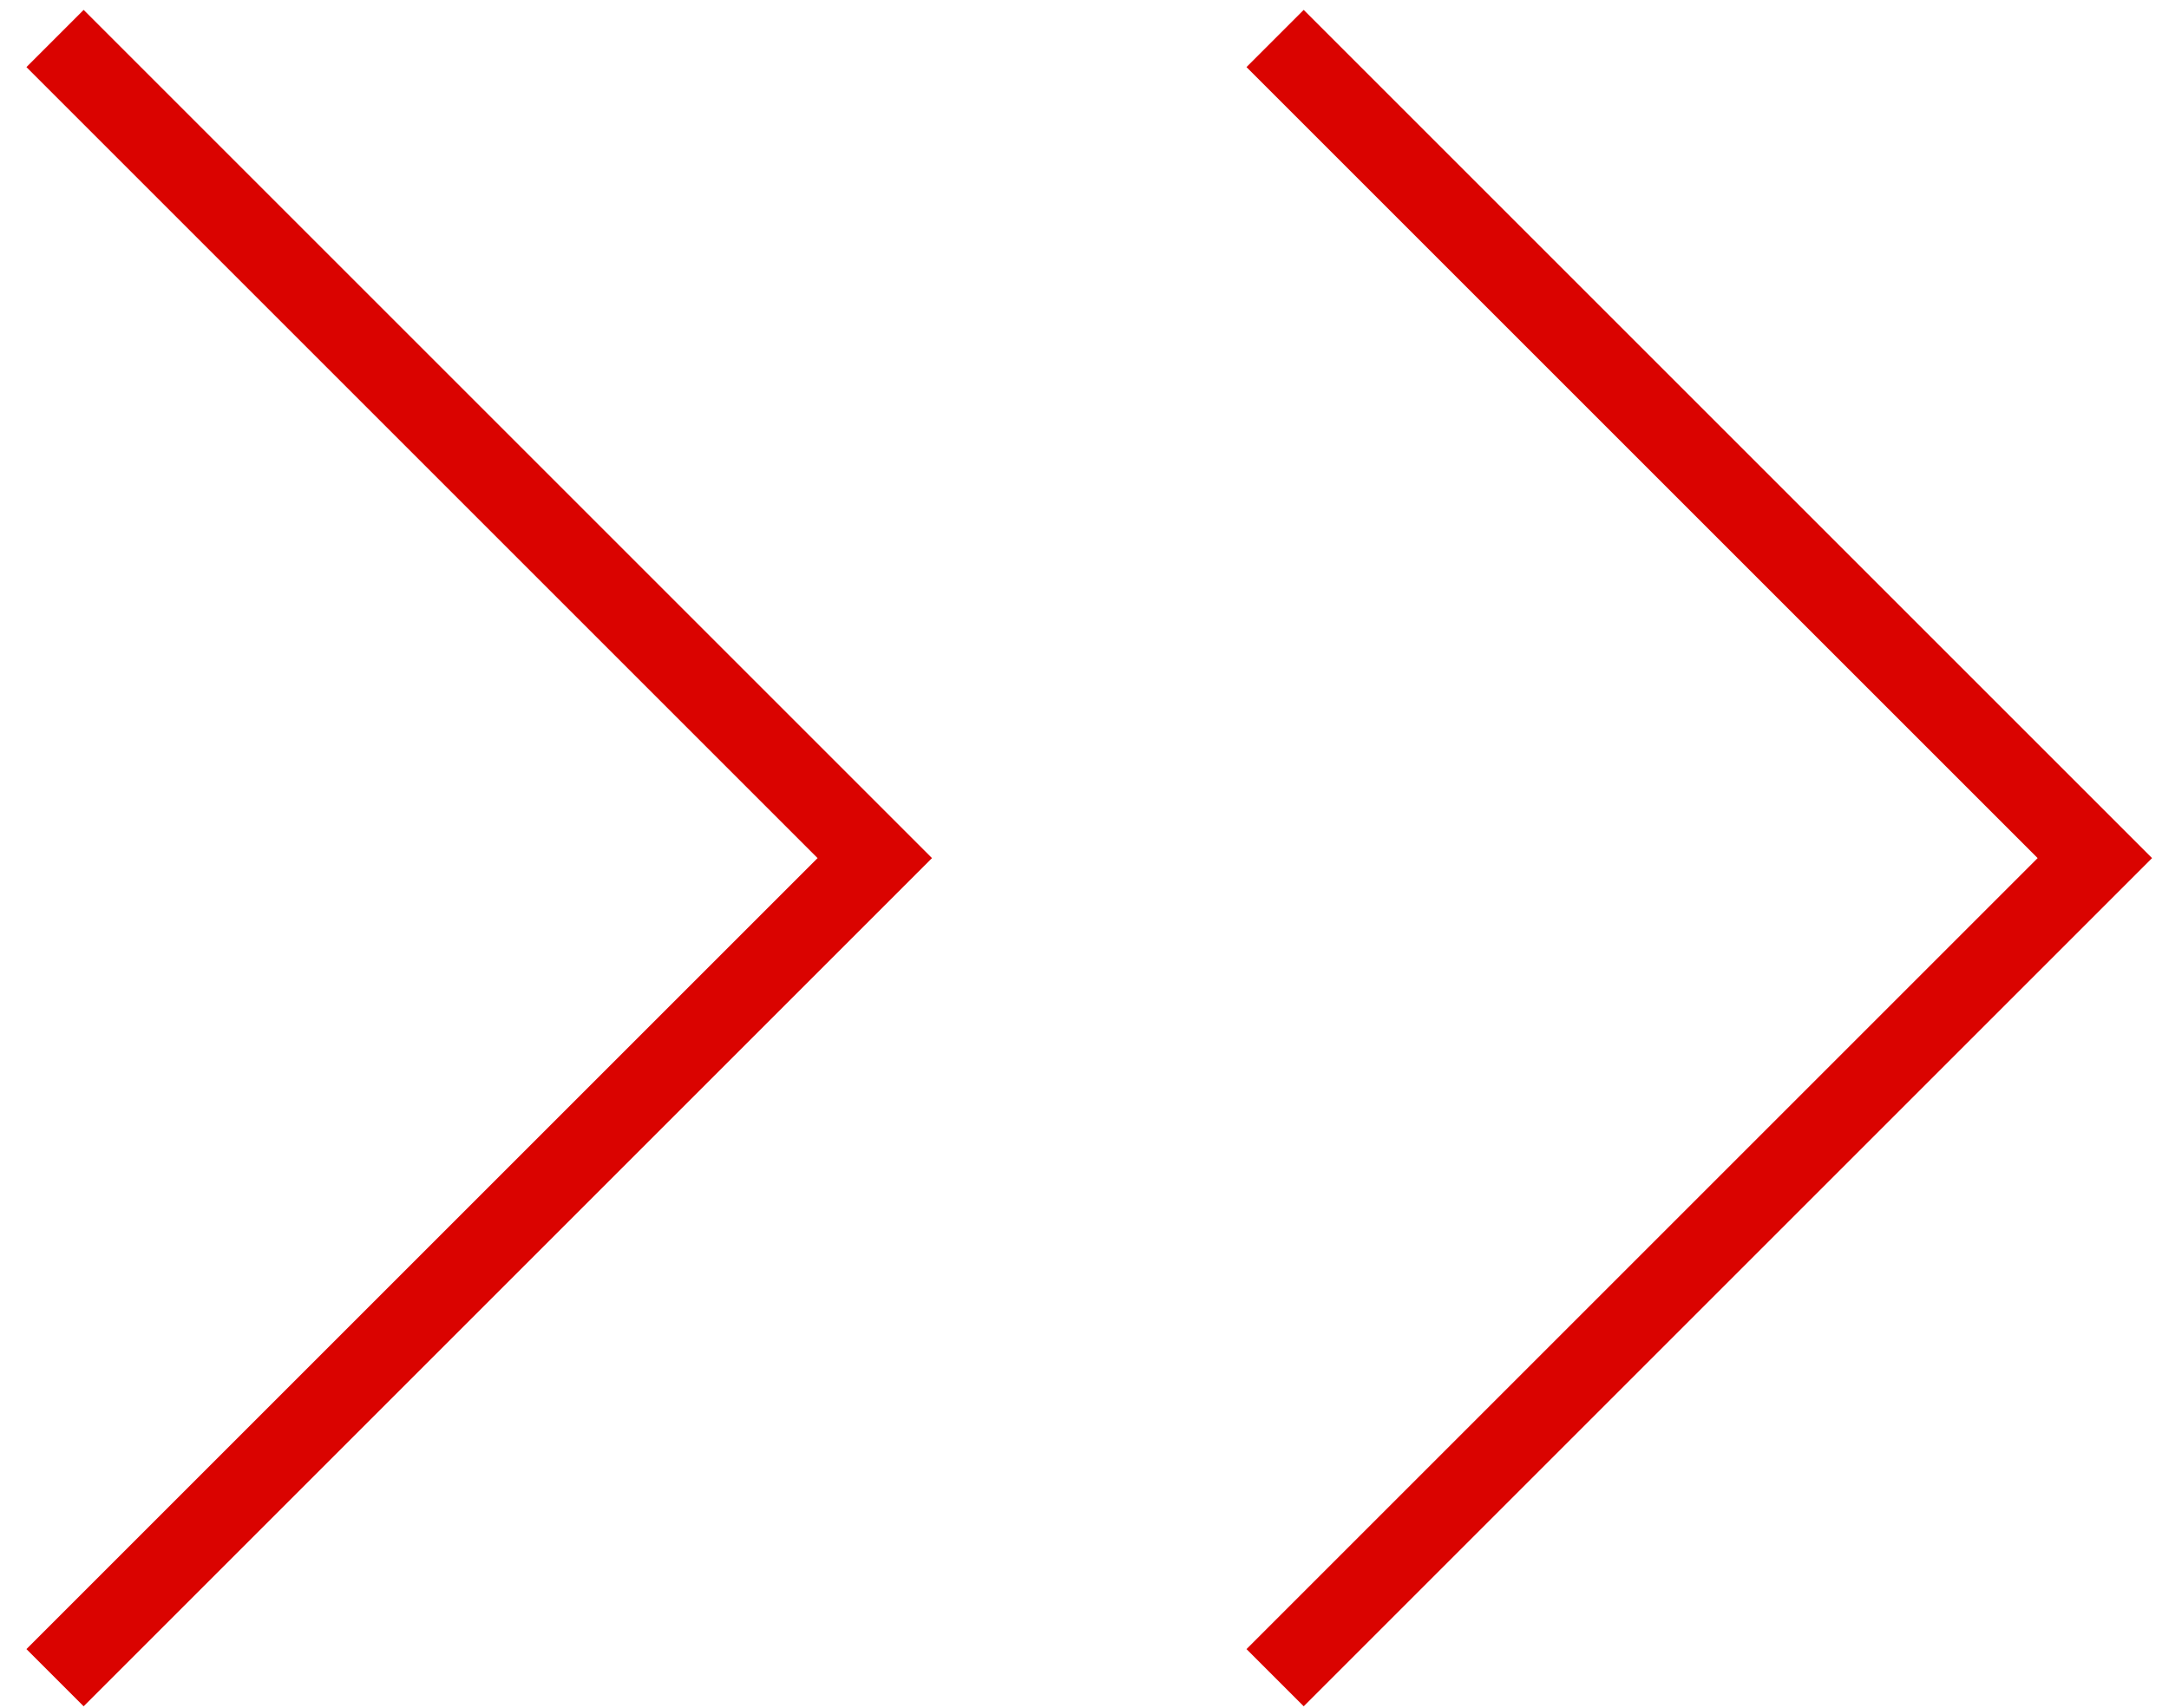 <?xml version="1.0" encoding="utf-8"?>
<!-- Generator: Adobe Illustrator 16.0.0, SVG Export Plug-In . SVG Version: 6.00 Build 0)  -->
<!DOCTYPE svg PUBLIC "-//W3C//DTD SVG 1.1//EN" "http://www.w3.org/Graphics/SVG/1.1/DTD/svg11.dtd">
<svg version="1.1" id="图层_1" xmlns="http://www.w3.org/2000/svg" xmlns:xlink="http://www.w3.org/1999/xlink" x="0px" y="0px"
	 width="16px" height="12.6px" viewBox="0 0 16 12.6" enable-background="new 0 0 16 12.6" xml:space="preserve">
<polygon fill="#DA0300" points="0.195,0.495 6.031,6.331 0.195,12.167 0.617,12.589 6.875,6.331 0.617,0.073 "/>
<polygon fill="#DA0300" points="9.617,0.073 9.195,0.495 15.031,6.331 9.195,12.167 9.617,12.589 15.875,6.331 "/>
</svg>

